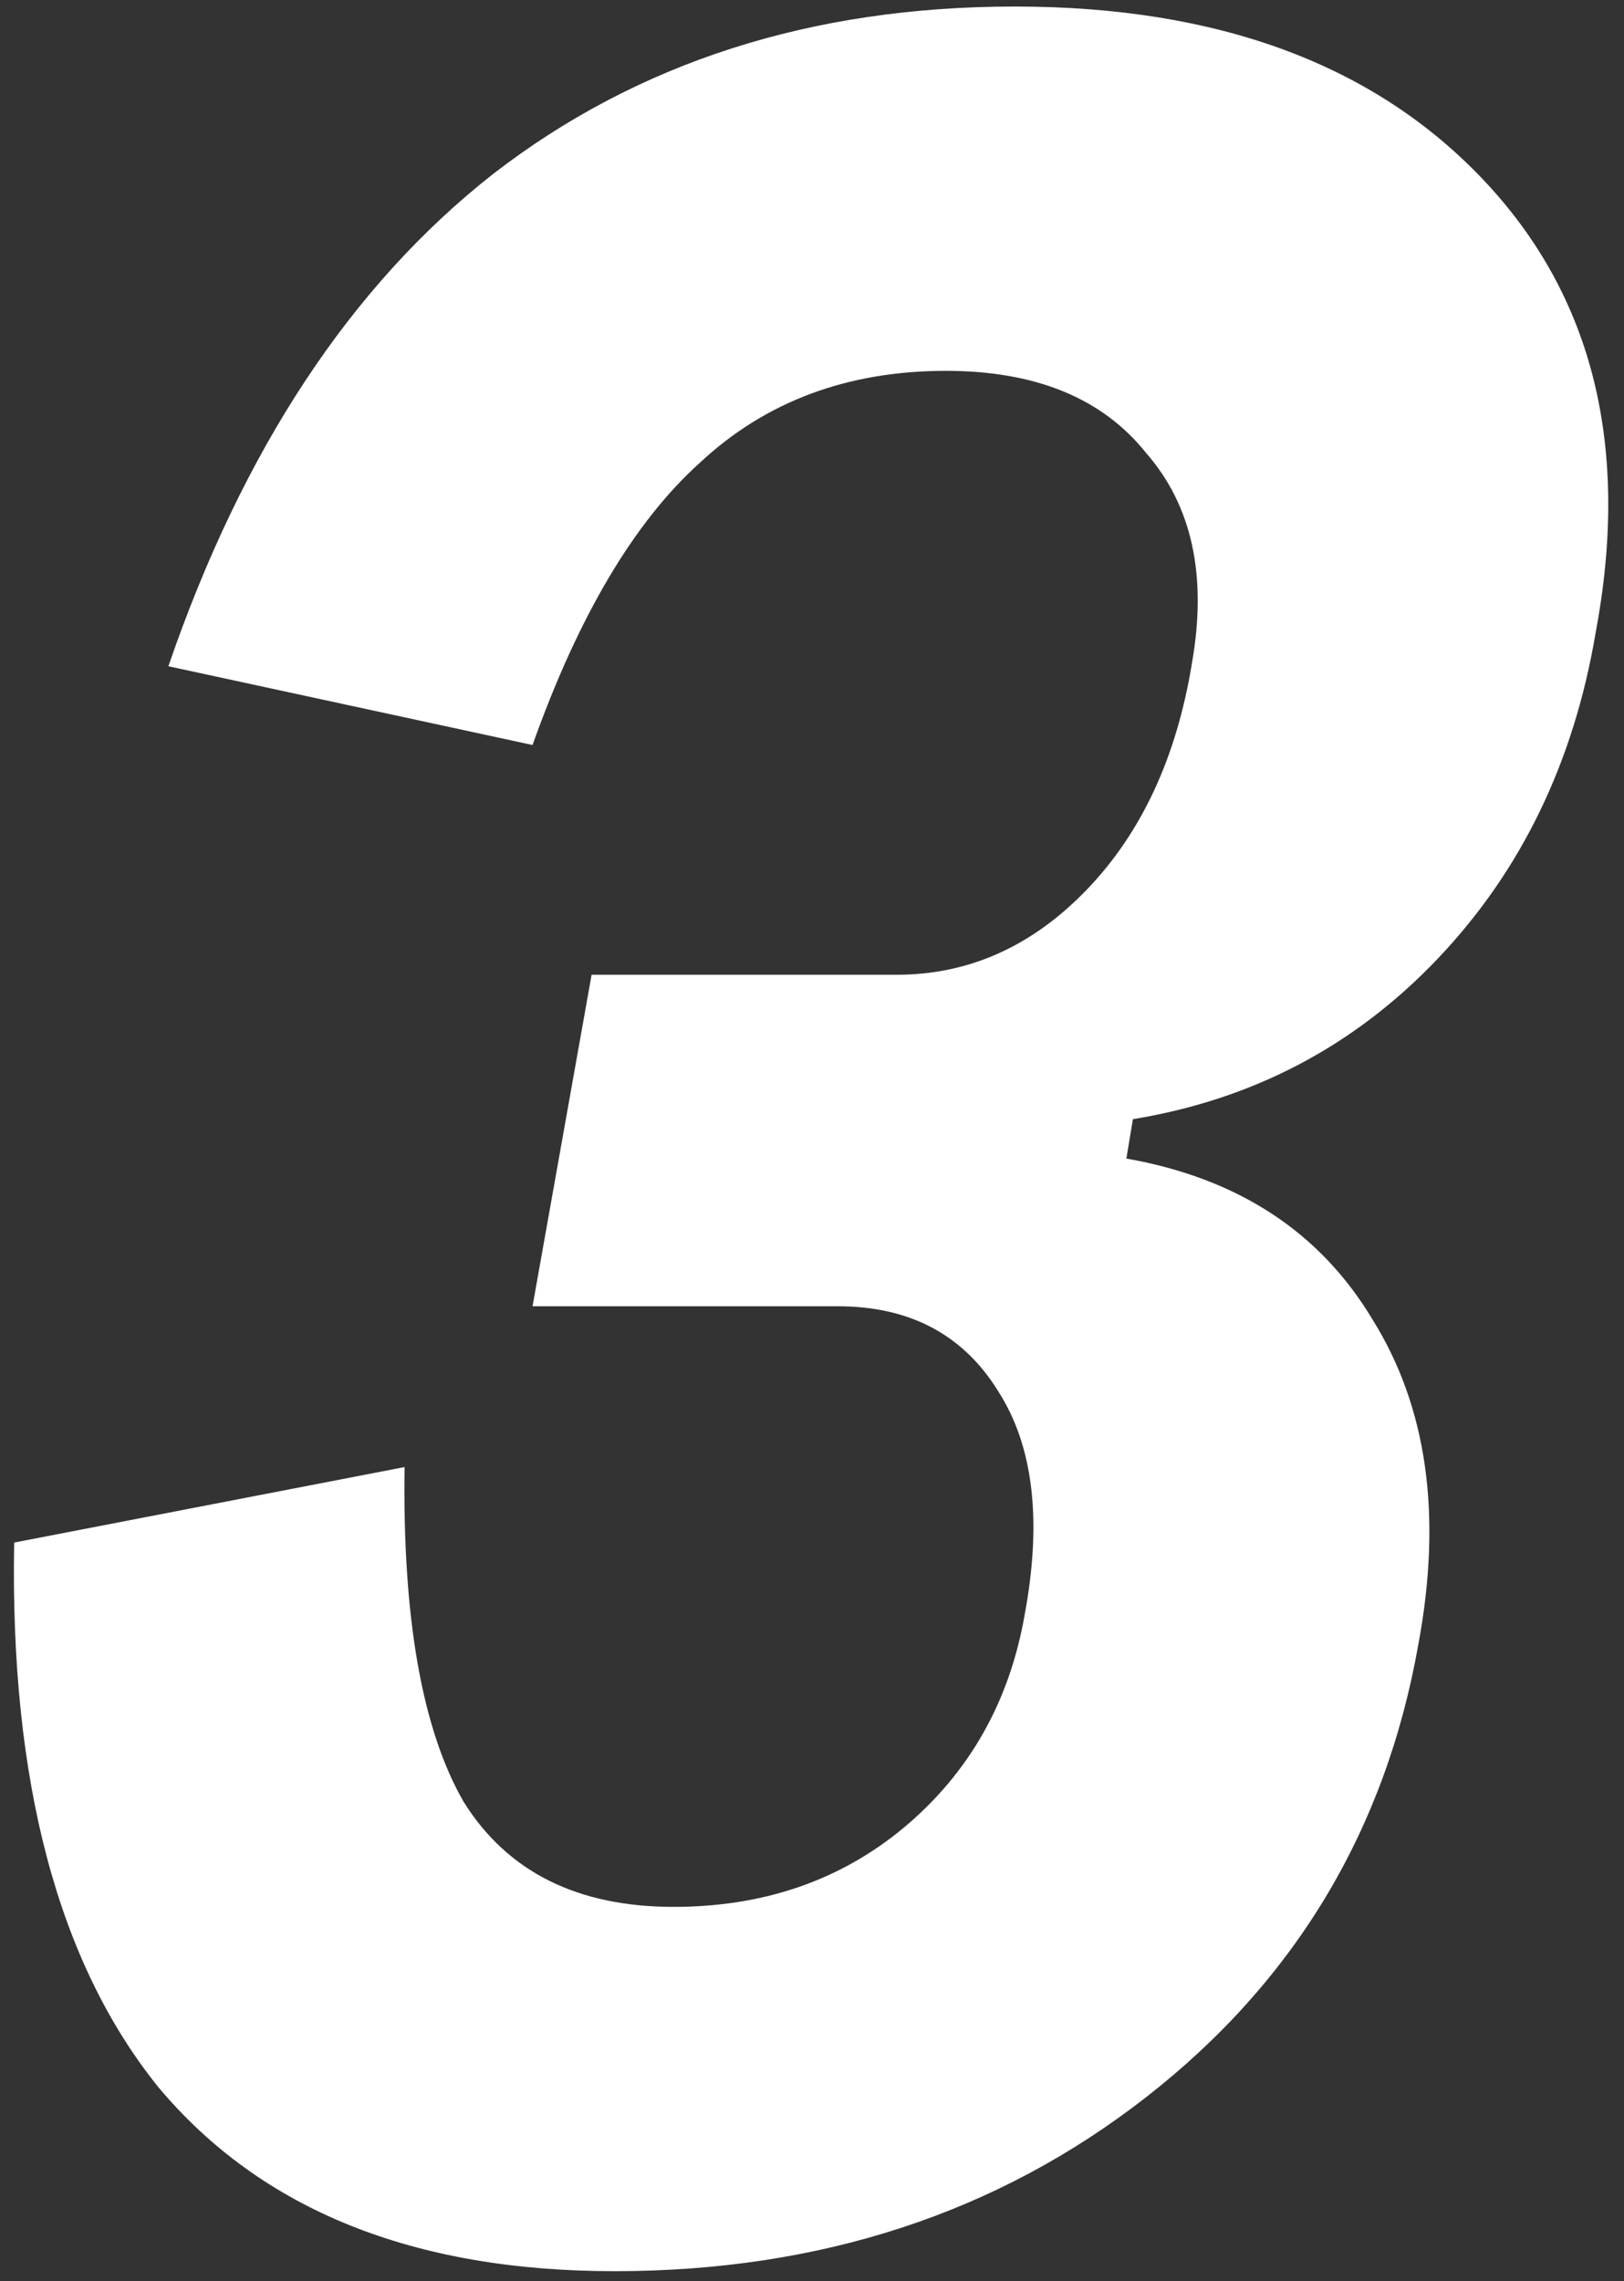 <?xml version="1.0" encoding="UTF-8"?> <svg xmlns="http://www.w3.org/2000/svg" width="99" height="139" viewBox="0 0 99 139" fill="none"><rect x="0" y="0" width="99" height="139" fill="#333333" stroke="none"/><path d="M69.064 68.198L68.664 70.598C75.464 71.798 80.464 75.065 83.664 80.398C86.998 85.732 87.931 92.332 86.464 100.198C84.464 111.532 78.931 120.732 69.864 127.798C60.798 134.865 49.998 138.398 37.464 138.398C25.198 138.398 15.931 134.665 9.664 127.198C3.531 119.598 0.598 108.532 0.864 93.998L24.664 89.398C24.531 98.598 25.731 105.398 28.264 109.798C30.931 114.065 35.198 116.198 41.064 116.198C46.531 116.198 51.198 114.598 55.064 111.398C59.064 108.065 61.531 103.732 62.464 98.398C63.531 92.665 62.998 88.132 60.864 84.798C58.731 81.332 55.464 79.599 51.064 79.599L32.464 79.598L36.064 59.398L54.664 59.398C59.064 59.398 62.931 57.665 66.264 54.199C69.598 50.732 71.731 46.132 72.664 40.398C73.598 35.065 72.664 30.799 69.864 27.599C67.198 24.265 63.131 22.598 57.664 22.598C51.664 22.598 46.664 24.465 42.664 28.198C38.664 31.798 35.264 37.532 32.464 45.398L10.264 40.598C14.798 27.398 21.398 17.398 30.064 10.598C38.864 3.798 49.464 0.398 61.864 0.398C74.264 0.398 83.798 3.932 90.464 10.998C97.131 18.065 99.398 27.265 97.264 38.599C95.931 46.465 92.731 53.065 87.664 58.398C82.598 63.732 76.398 66.999 69.064 68.198Z" fill="white"></path></svg> 